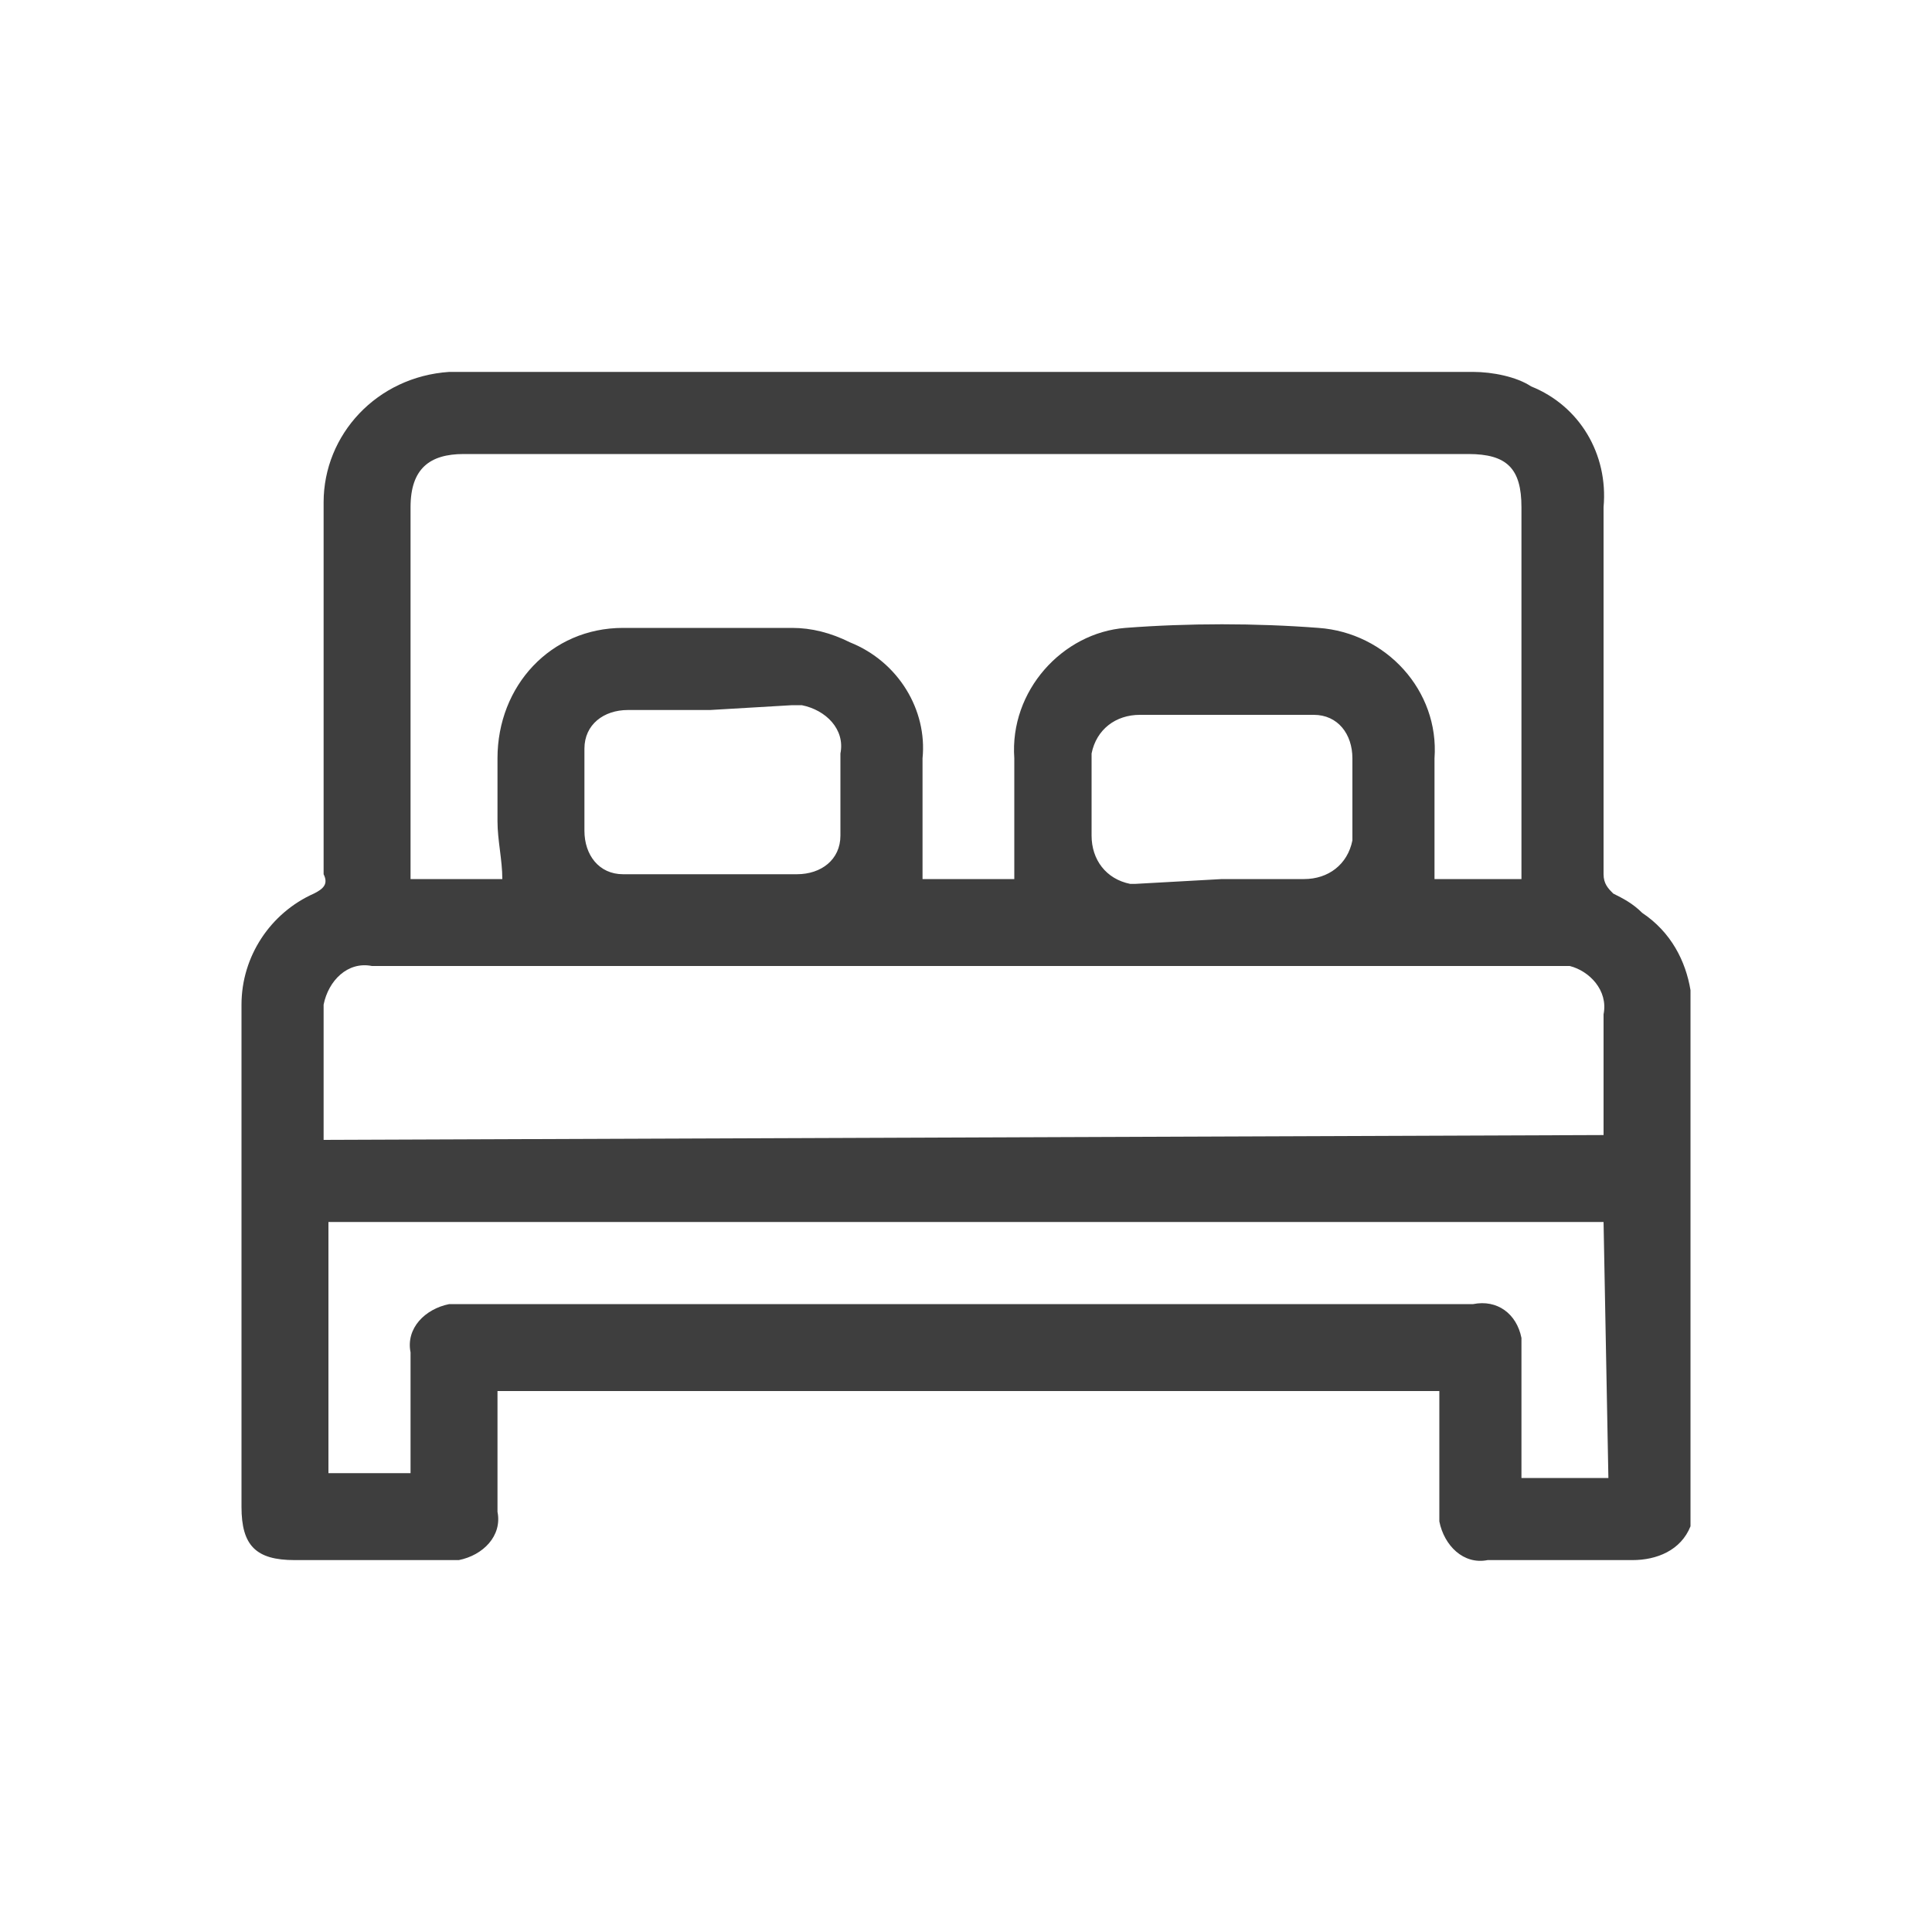 <?xml version="1.0" encoding="utf-8"?>
<!-- Generator: Adobe Illustrator 23.0.6, SVG Export Plug-In . SVG Version: 6.00 Build 0)  -->
<svg version="1.1" id="Capa_1" xmlns="http://www.w3.org/2000/svg" xmlns:xlink="http://www.w3.org/1999/xlink" x="0px" y="0px"
	 viewBox="0 0 40 40" style="enable-background:new 0 0 40 40;" xml:space="preserve">
<style type="text/css">
	.st0{fill:#3E3E3E;}
</style>
<title>Bed</title>
<path class="st0" d="M25.3,18.2H27c0.5,0,0.9-0.3,1-0.8c0,0,0-0.1,0-0.1v-1.6c0-0.5-0.3-0.9-0.8-0.9c-0.1,0-0.1,0-0.2,0h-3.4
	c-0.5,0-0.9,0.3-1,0.8c0,0,0,0.1,0,0.1v1.6c0,0.5,0.3,0.9,0.8,1c0,0,0.1,0,0.1,0L25.3,18.2 M14.7,14.7H13c-0.5,0-0.9,0.3-0.9,0.8
	c0,0,0,0.1,0,0.1c0,0.6,0,1.1,0,1.6c0,0.5,0.3,0.9,0.8,0.9c0,0,0.1,0,0.1,0h3.5c0.5,0,0.9-0.3,0.9-0.8c0,0,0-0.1,0-0.1v-1.6
	c0.1-0.5-0.3-0.9-0.8-1c-0.1,0-0.1,0-0.2,0L14.7,14.7 M33.2,25.3H6.8v5.2h1.7V28c-0.1-0.5,0.3-0.9,0.8-1c0.1,0,0.2,0,0.2,0h21
	c0.5-0.1,0.9,0.2,1,0.7c0,0.1,0,0.2,0,0.3c0,0.8,0,1.5,0,2.3v0.3h1.8L33.2,25.3z M33.2,23.5c0-0.9,0-1.7,0-2.5
	c0.1-0.5-0.3-0.9-0.7-1c-0.1,0-0.2,0-0.3,0H7.7c-0.5-0.1-0.9,0.3-1,0.8c0,0.1,0,0.2,0,0.2v2.4c0,0.1,0,0.1,0,0.2L33.2,23.5z
	 M10.4,18.2c0-0.4-0.1-0.8-0.1-1.2s0-0.9,0-1.3c0-1.5,1.1-2.7,2.6-2.7c0,0,0.1,0,0.1,0c1.1,0,2.3,0,3.4,0c0.4,0,0.8,0.1,1.2,0.3
	c1,0.4,1.6,1.4,1.5,2.4c0,0.8,0,1.7,0,2.5H21c0-0.9,0-1.7,0-2.5c-0.1-1.4,1-2.6,2.3-2.7c1.3-0.1,2.7-0.1,4,0
	c1.4,0.1,2.5,1.3,2.4,2.7c0,0.8,0,1.7,0,2.5h1.8v-0.3c0-2.5,0-4.9,0-7.4c0-0.8-0.3-1.1-1.1-1.1H9.6c-0.7,0-1.1,0.3-1.1,1.1v7.7
	L10.4,18.2z M35,20.5v11.1c-0.2,0.5-0.7,0.7-1.2,0.7c-1,0-2,0-3,0c-0.5,0.1-0.9-0.3-1-0.8c0-0.1,0-0.1,0-0.2v-2.5H10.3v2.5
	c0.1,0.5-0.3,0.9-0.8,1c-0.1,0-0.1,0-0.2,0H6.1C5.3,32.3,5,32,5,31.2V22c0-0.4,0-0.8,0-1.2c0-1,0.6-1.9,1.5-2.3
	c0.2-0.1,0.3-0.2,0.2-0.4c0-2.6,0-5.1,0-7.7C6.7,9,7.8,7.8,9.3,7.7c0.1,0,0.1,0,0.2,0h21c0.4,0,0.9,0.1,1.2,0.3
	c1,0.4,1.6,1.4,1.5,2.5c0,2.6,0,5.1,0,7.6c0,0.2,0.1,0.3,0.2,0.4c0.2,0.1,0.4,0.2,0.6,0.4C34.6,19.3,34.9,19.9,35,20.5"/>
</svg>
